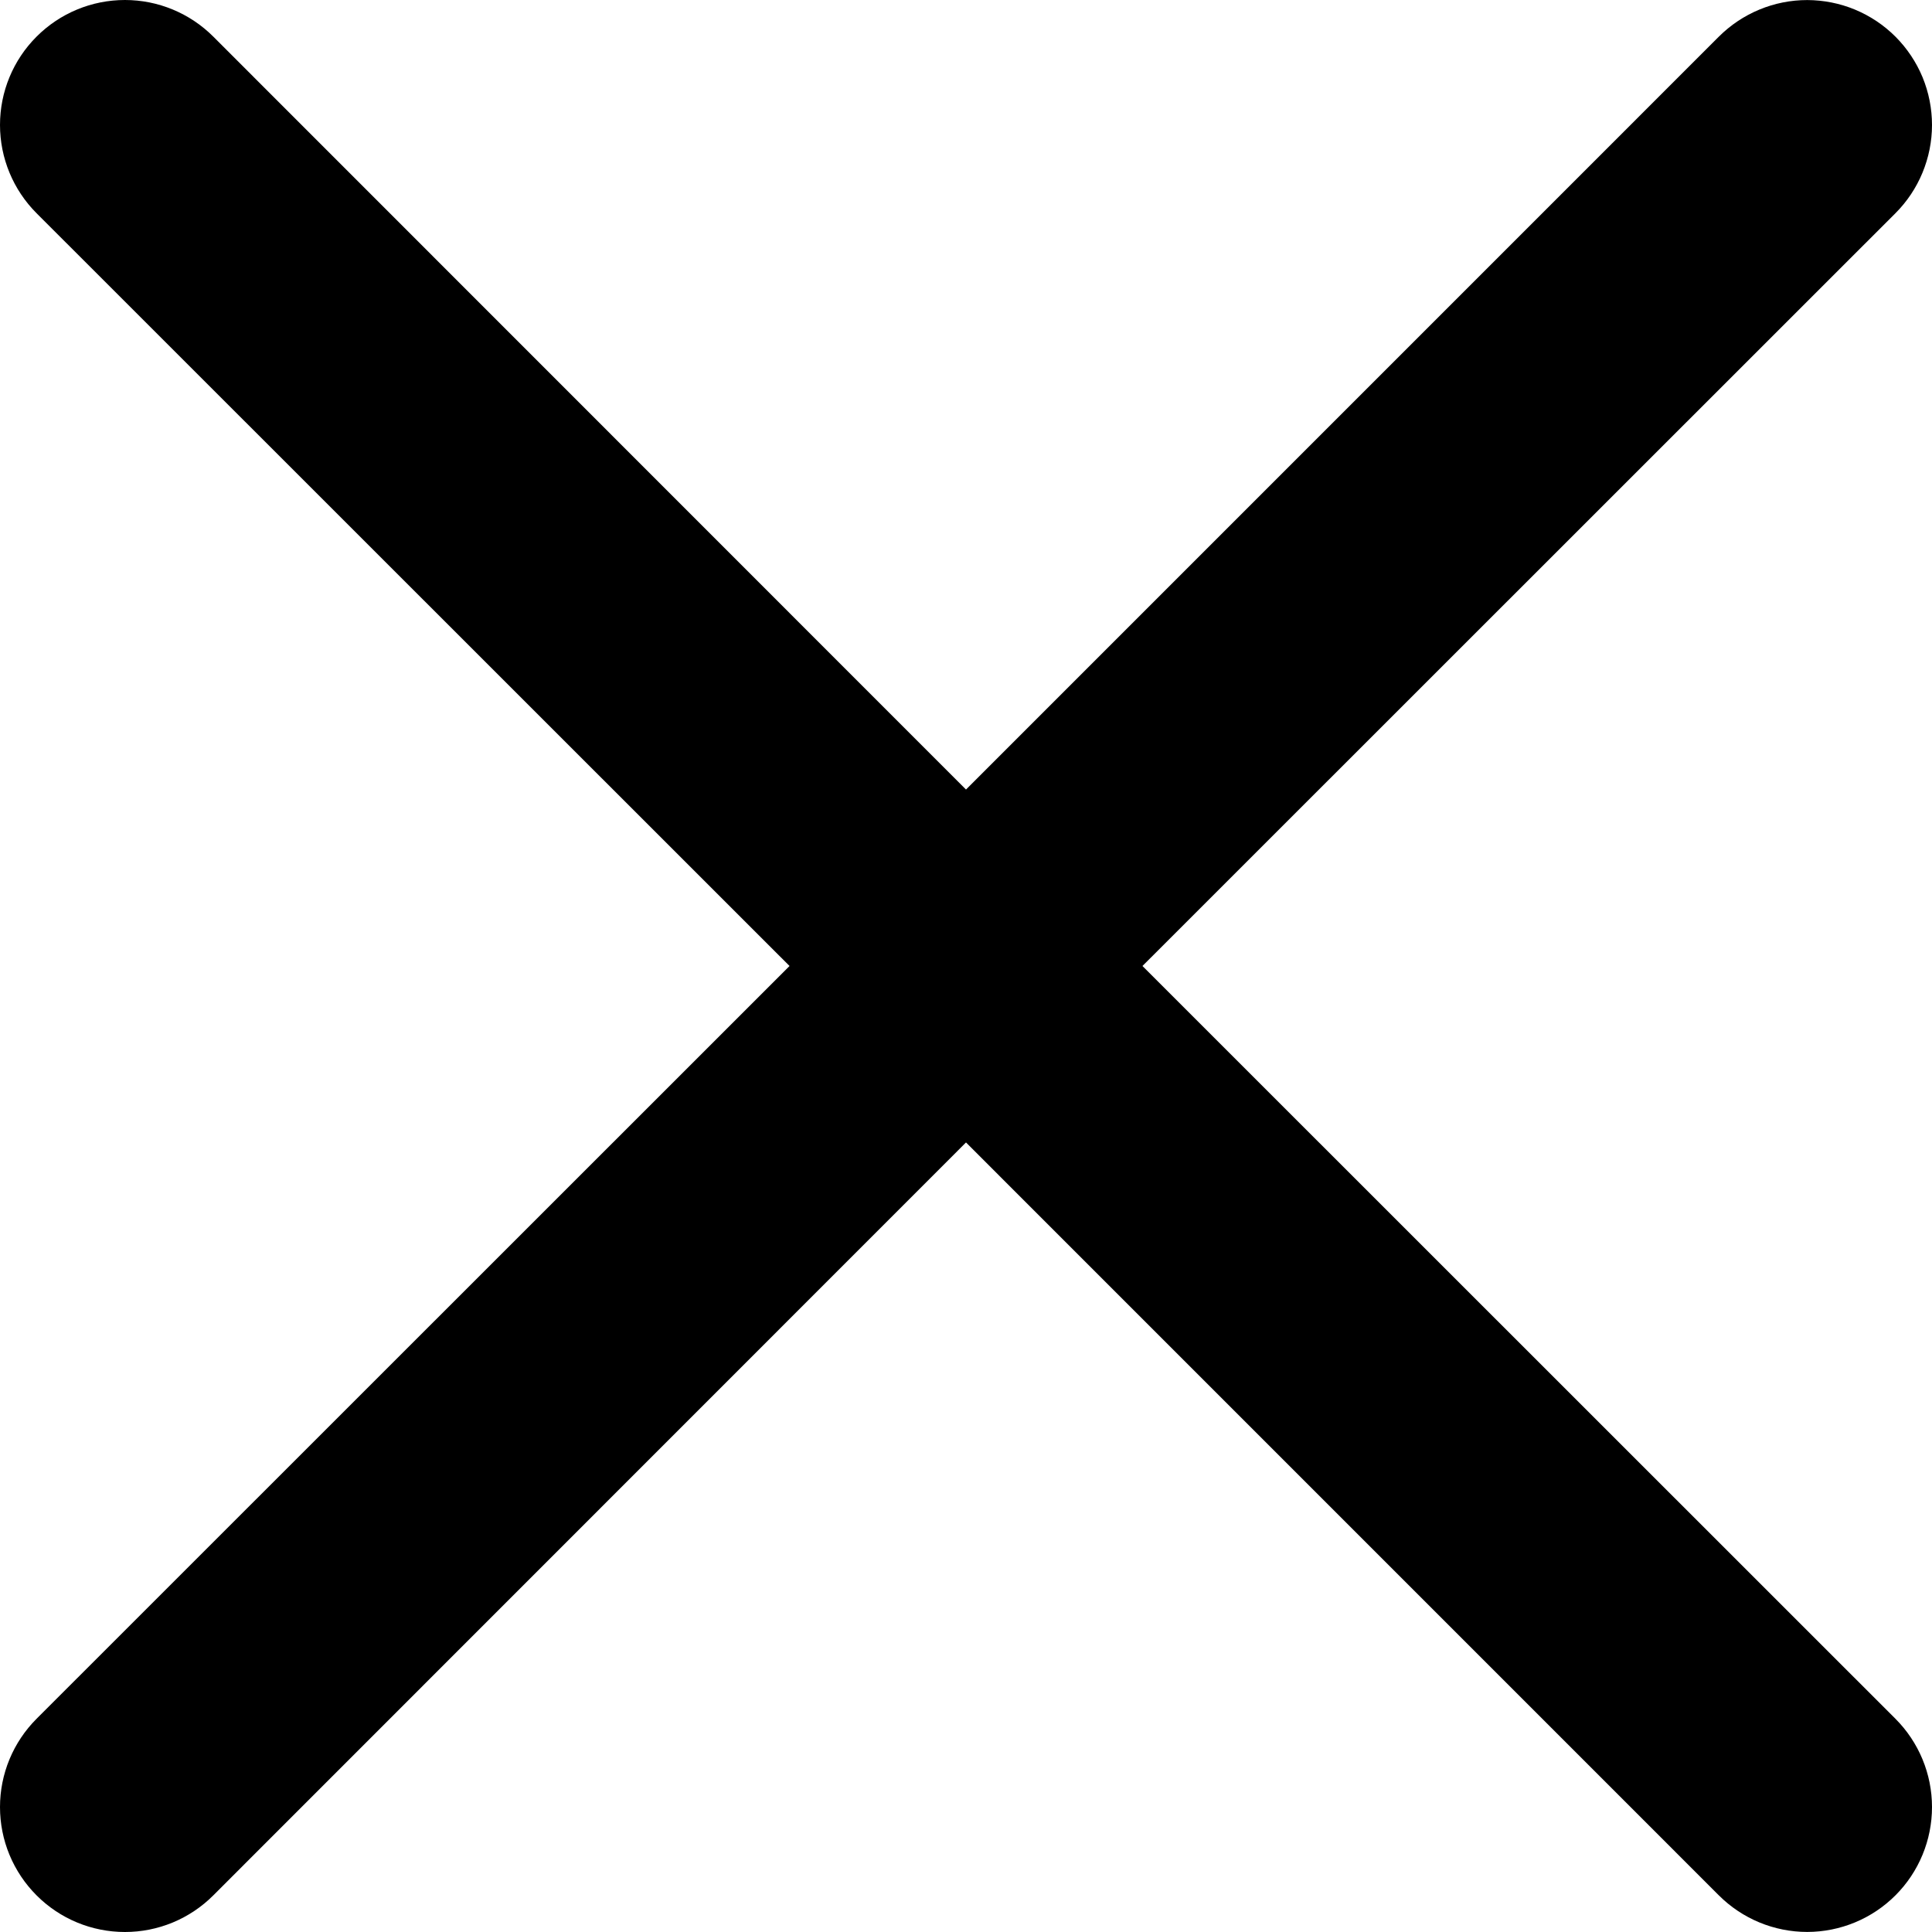 <svg width="36" height="36" viewBox="0 0 36 36" fill="none" xmlns="http://www.w3.org/2000/svg">
<path fill-rule="evenodd" clip-rule="evenodd" d="M35.318 3.974C35.534 3.758 35.705 3.502 35.822 3.22C35.939 2.937 36 2.635 36 2.329C36 2.024 35.94 1.721 35.824 1.439C35.707 1.157 35.535 0.9 35.32 0.684C35.104 0.468 34.847 0.296 34.565 0.179C34.283 0.062 33.98 0.002 33.675 0.001C33.37 0.001 33.067 0.061 32.785 0.178C32.502 0.295 32.246 0.466 32.029 0.682L18 14.712L3.974 0.682C3.537 0.245 2.945 -4.59998e-09 2.328 0C1.71 4.59997e-09 1.118 0.245 0.682 0.682C0.245 1.118 4.5999e-09 1.71 0 2.328C-4.5999e-09 2.945 0.245 3.537 0.682 3.974L14.712 18L0.682 32.026C0.466 32.242 0.294 32.499 0.177 32.781C0.06 33.064 0 33.366 0 33.672C0 33.978 0.06 34.281 0.177 34.563C0.294 34.845 0.466 35.102 0.682 35.318C1.118 35.755 1.71 36 2.328 36C2.634 36 2.936 35.94 3.219 35.823C3.501 35.706 3.758 35.534 3.974 35.318L18 21.288L32.029 35.318C32.466 35.754 33.058 35.999 33.675 35.999C34.292 35.998 34.884 35.753 35.32 35.316C35.756 34.88 36 34.288 36 33.671C36 33.054 35.754 32.462 35.318 32.026L21.288 18L35.318 3.974Z" fill="black"/>
</svg>
